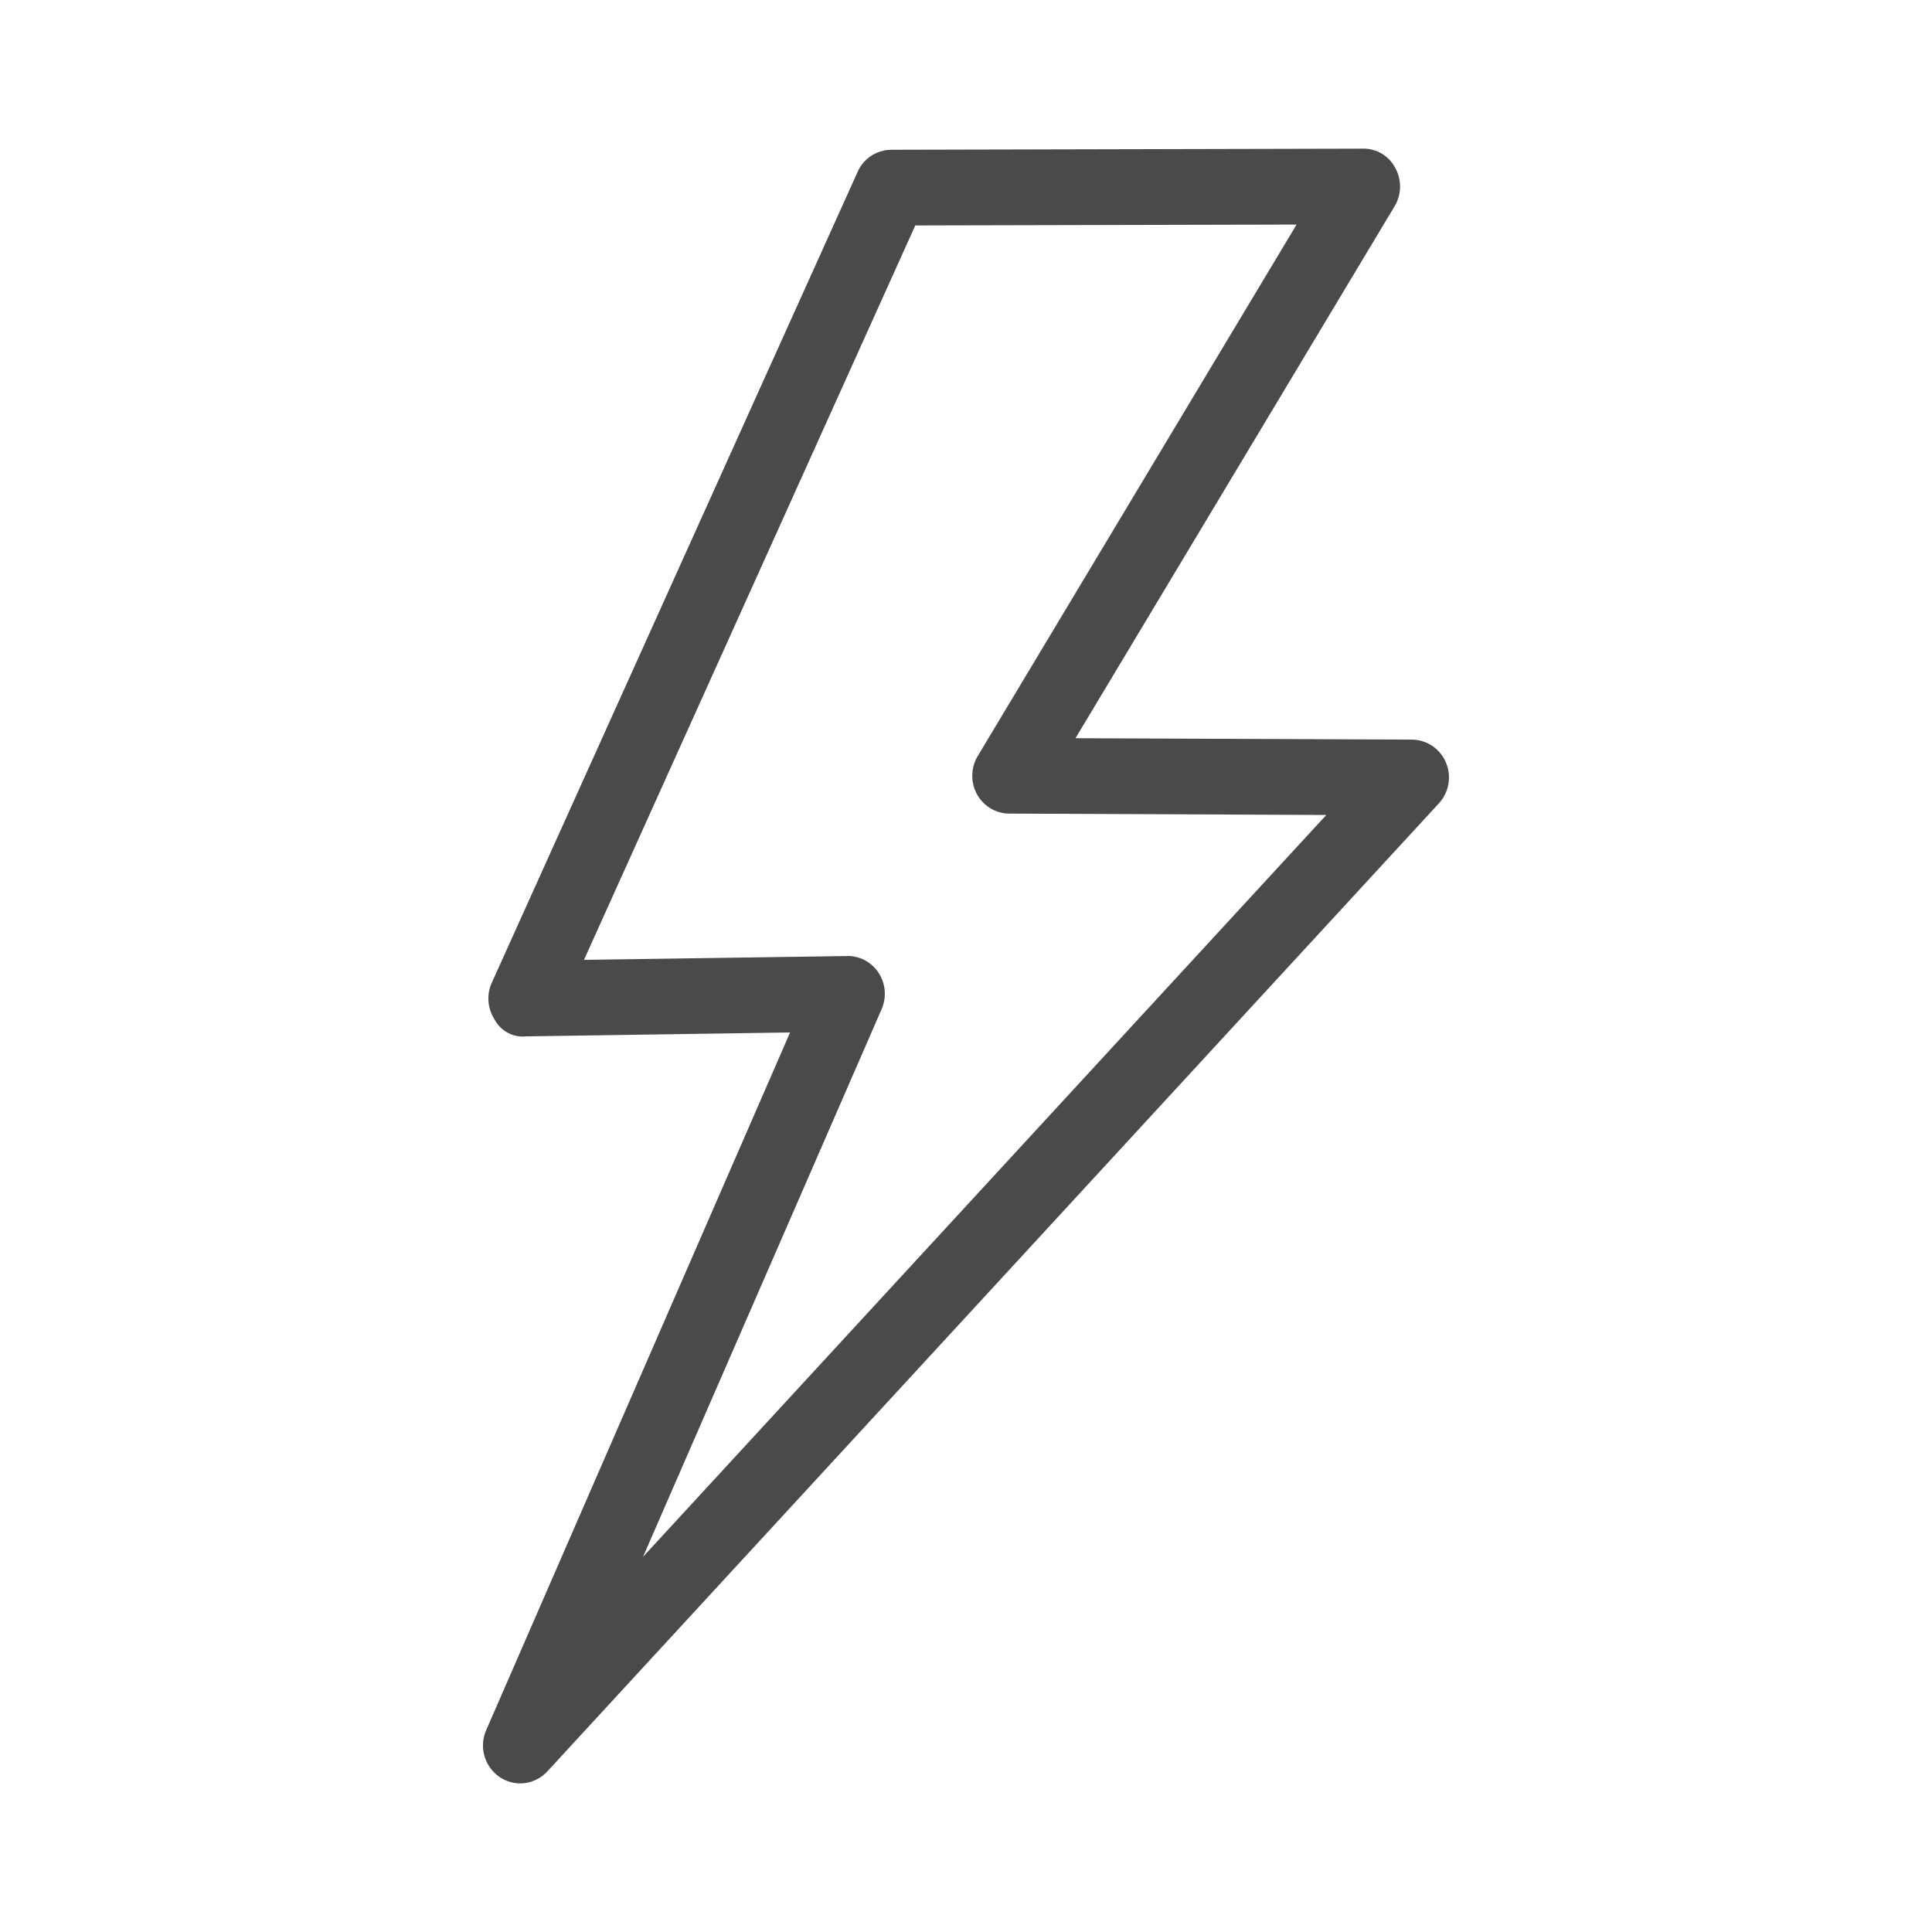 <?xml version="1.0" encoding="UTF-8"?>
<svg xmlns="http://www.w3.org/2000/svg" viewBox="0 0 52 52">
  <title>Artboard 1</title>
  <path d="M22.814,25.73a.997.997,0,0,1,.836.458,1.033,1.033,0,0,1,.079.973L17.308,41.901,35.698,21.935l-8.533-.037a1.0 1,0,0,1-.87-.522,1.036,1.036,0,0,1,.021-1.027L34.898,6.044l-10.263.024L15.718,25.835l7.081-.103.015-.002M14.001,48a.998.998,0,0,1-.552-.17,1.029,1.029,0,0,1-.363-1.262L21.265,27.789l-7.105.105a.859.859,0,0,1-.852-.462,1.032,1.032,0,0,1-.072-.98l9.847-21.826a.999.999,0,0,1,.906-.595l12.69-.03a.957.957,0,0,1,.874.52,1.031,1.031,0,0,1-.016,1.028l-8.59,14.32,9.055.038a1,1,0,0,1,.915.616,1.029,1.029,0,0,1-.19,1.1L14.731,47.678A1.001,1.001,0,0,1,14.001,48" style="fill:#4a4a4a;fill-rule:evenodd"></path>
</svg>
